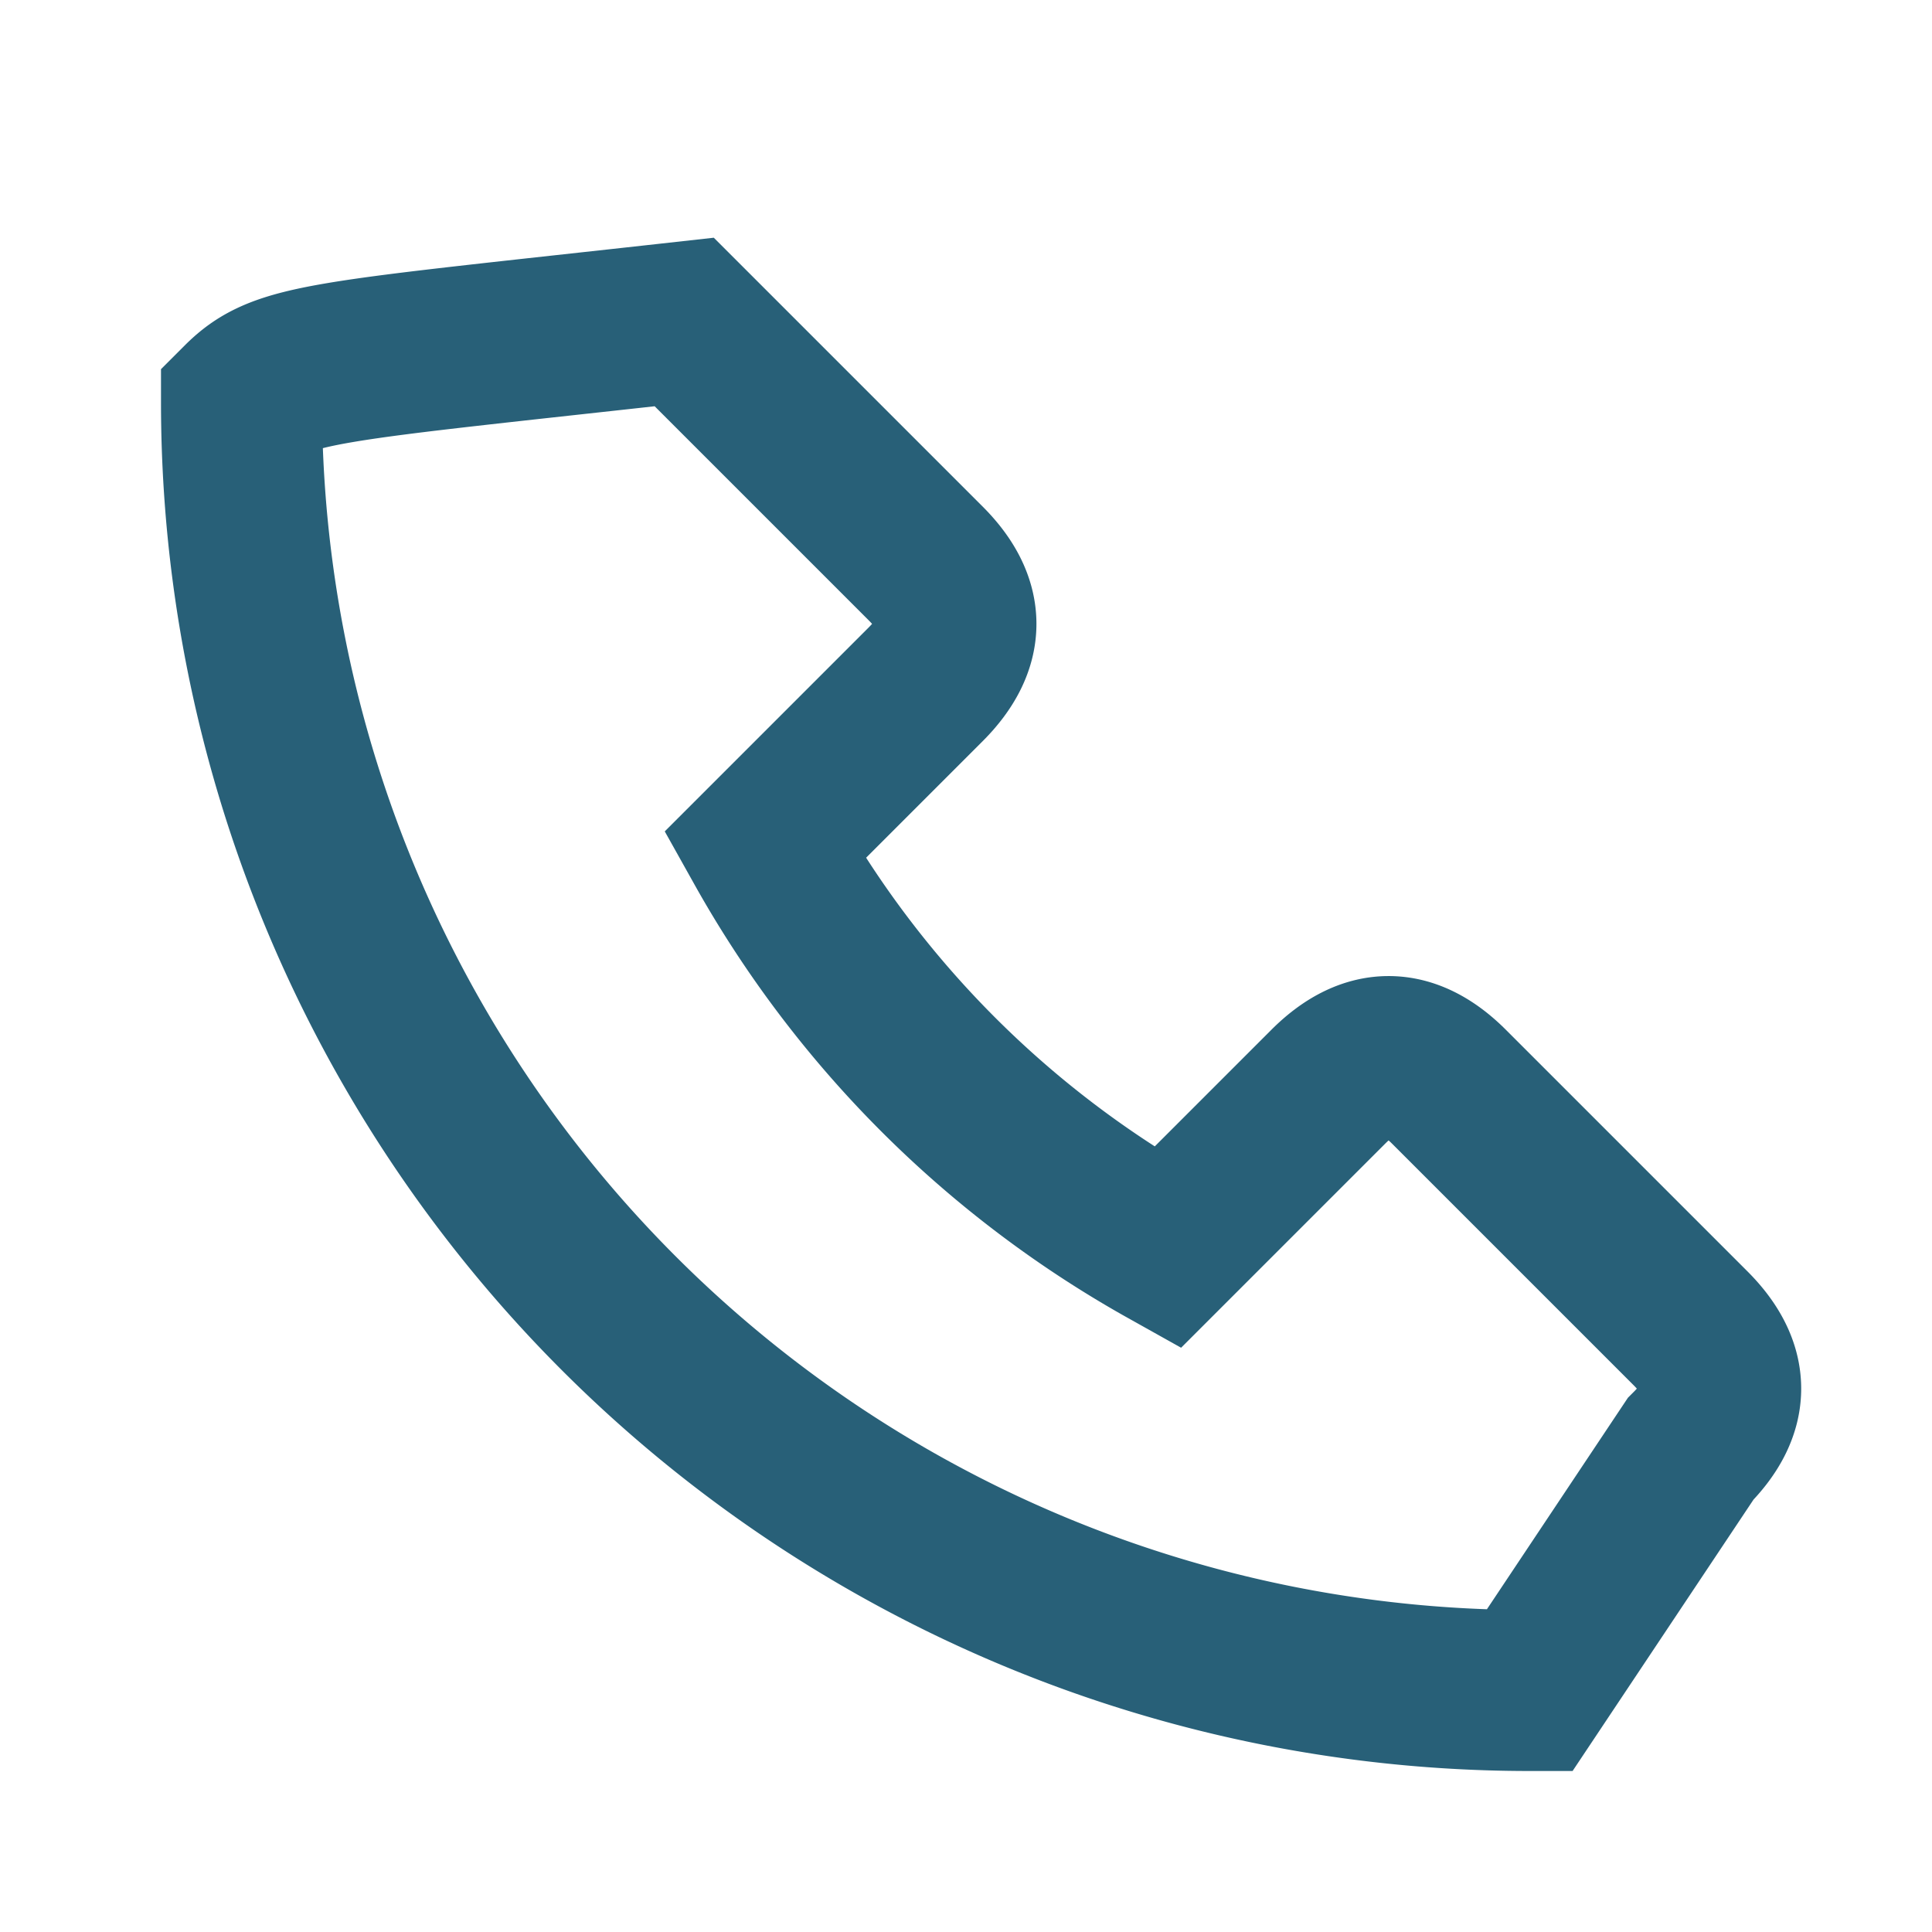 <?xml version="1.0" encoding="UTF-8"?>
<svg xmlns="http://www.w3.org/2000/svg" width="24" height="24" viewBox="0 0 24 24"><path d="M3 5a16 16 0 0016 16l2-3c.5-.5.5-1 0-1.5l-3-3c-.5-.5-1-.5-1.5 0l-2 2a13 13 0 01-5-5l2-2c.5-.5.5-1 0-1.5l-3-3C4 4.5 3.5 4.5 3 5z" fill="none" stroke="#286078" stroke-width="2"/></svg>